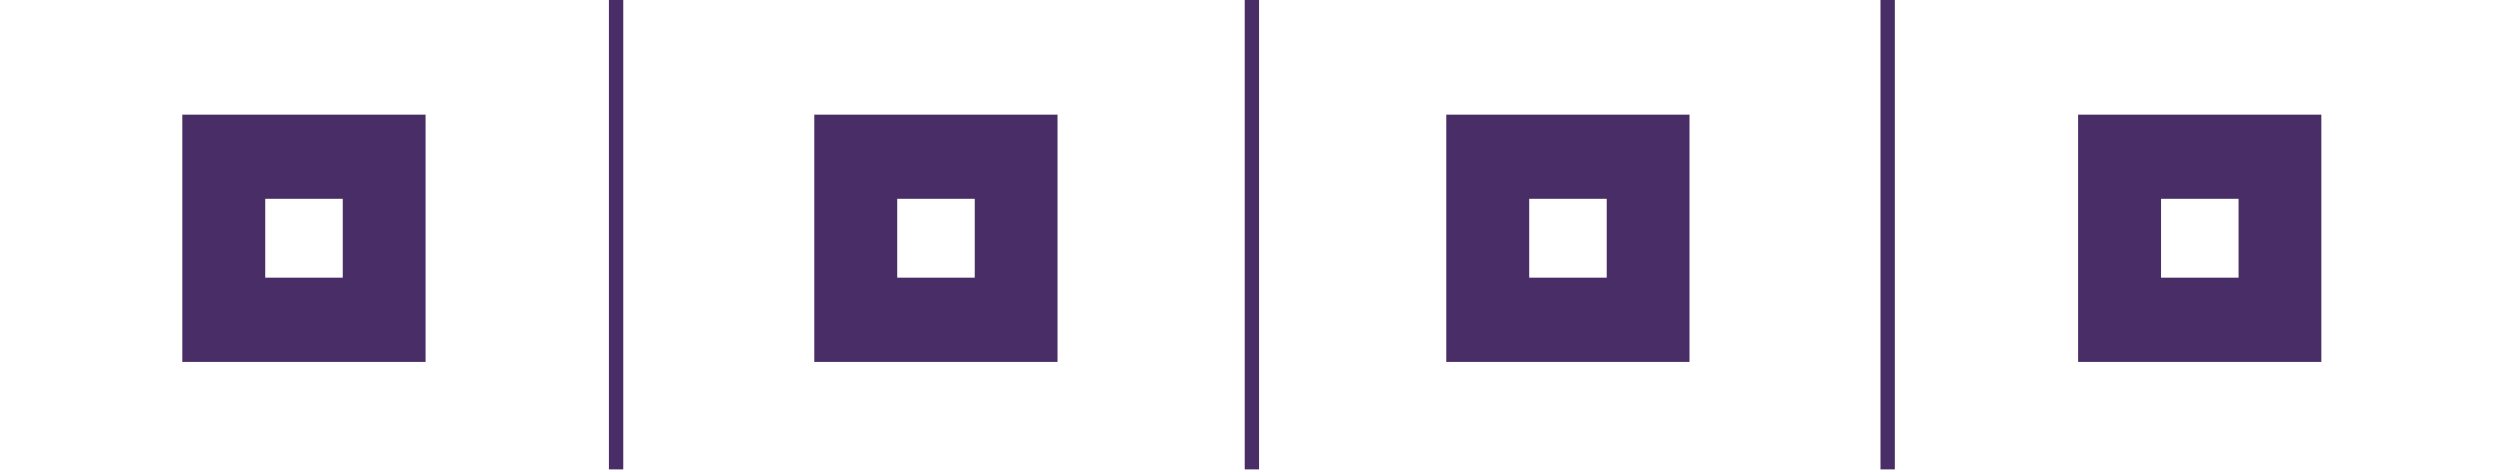 <svg xmlns="http://www.w3.org/2000/svg" width="106" height="20" viewBox="0 0 106 20" fill="none"><path d="M7.73 4.861V15.345H18.044V4.861H7.73ZM14.533 11.773H11.246V8.429H14.533V11.773Z" fill="#482D66"></path><path d="M34.526 4.861V15.345H44.839V4.861H34.526ZM41.329 11.773H38.042V8.429H41.329V11.773Z" fill="#482D66"></path><path d="M61.322 4.861V15.345H71.635V4.861H61.322ZM68.125 11.773H64.838V8.429H68.125V11.773Z" fill="#482D66"></path><path d="M88.112 4.861V15.345H98.425V4.861H88.112ZM94.915 11.773H91.628V8.429H94.915V11.773Z" fill="#482D66"></path><path d="M26.426 0H25.818V19.902H26.426V0Z" fill="#482D66"></path><path d="M53.384 0H52.776V19.902H53.384V0Z" fill="#482D66"></path><path d="M80.341 0H79.733V19.902H80.341V0Z" fill="#482D66"></path></svg>